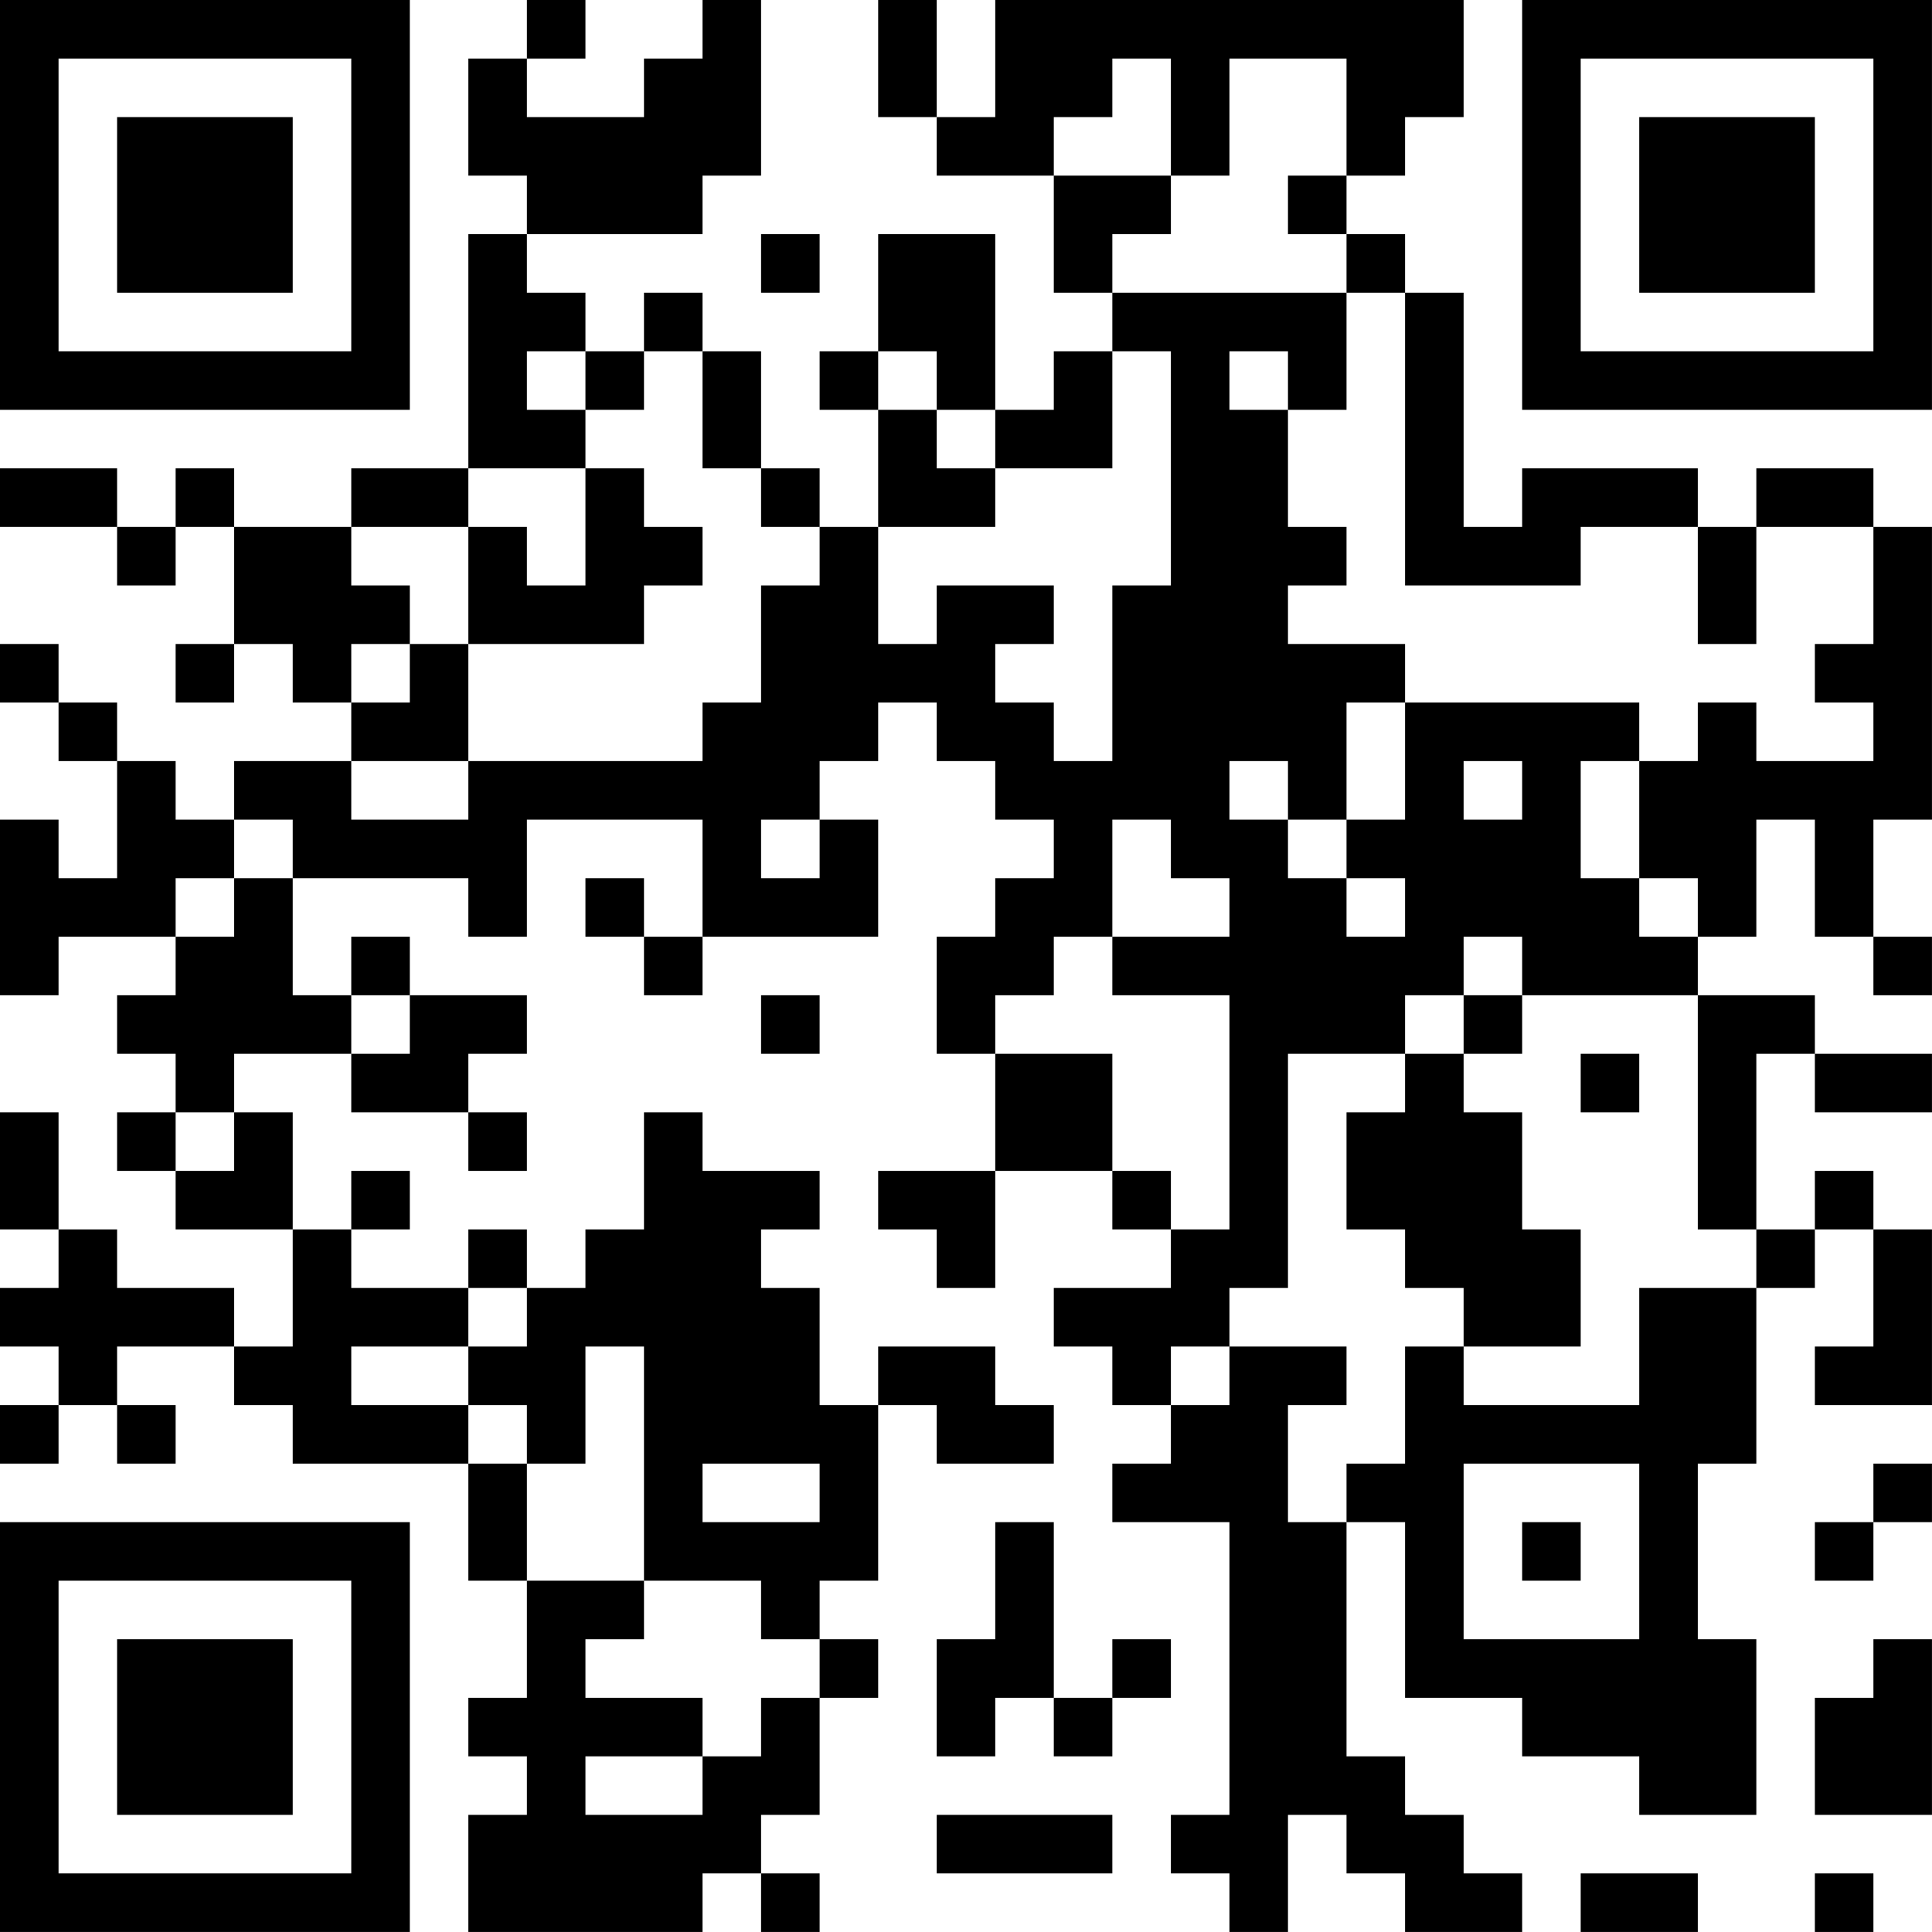 <?xml version="1.0" encoding="UTF-8"?>
<svg xmlns="http://www.w3.org/2000/svg" version="1.1" width="400" height="400" viewBox="0 0 400 400"><rect x="0" y="0" width="400" height="400" fill="#ffffff"/><g transform="scale(12.121)"><g transform="translate(0,0)"><path fill-rule="evenodd" d="M9 0L9 1L8 1L8 3L9 3L9 4L8 4L8 8L6 8L6 9L4 9L4 8L3 8L3 9L2 9L2 8L0 8L0 9L2 9L2 10L3 10L3 9L4 9L4 11L3 11L3 12L4 12L4 11L5 11L5 12L6 12L6 13L4 13L4 14L3 14L3 13L2 13L2 12L1 12L1 11L0 11L0 12L1 12L1 13L2 13L2 15L1 15L1 14L0 14L0 17L1 17L1 16L3 16L3 17L2 17L2 18L3 18L3 19L2 19L2 20L3 20L3 21L5 21L5 23L4 23L4 22L2 22L2 21L1 21L1 19L0 19L0 21L1 21L1 22L0 22L0 23L1 23L1 24L0 24L0 25L1 25L1 24L2 24L2 25L3 25L3 24L2 24L2 23L4 23L4 24L5 24L5 25L8 25L8 27L9 27L9 29L8 29L8 30L9 30L9 31L8 31L8 33L12 33L12 32L13 32L13 33L14 33L14 32L13 32L13 31L14 31L14 29L15 29L15 28L14 28L14 27L15 27L15 24L16 24L16 25L18 25L18 24L17 24L17 23L15 23L15 24L14 24L14 22L13 22L13 21L14 21L14 20L12 20L12 19L11 19L11 21L10 21L10 22L9 22L9 21L8 21L8 22L6 22L6 21L7 21L7 20L6 20L6 21L5 21L5 19L4 19L4 18L6 18L6 19L8 19L8 20L9 20L9 19L8 19L8 18L9 18L9 17L7 17L7 16L6 16L6 17L5 17L5 15L8 15L8 16L9 16L9 14L12 14L12 16L11 16L11 15L10 15L10 16L11 16L11 17L12 17L12 16L15 16L15 14L14 14L14 13L15 13L15 12L16 12L16 13L17 13L17 14L18 14L18 15L17 15L17 16L16 16L16 18L17 18L17 20L15 20L15 21L16 21L16 22L17 22L17 20L19 20L19 21L20 21L20 22L18 22L18 23L19 23L19 24L20 24L20 25L19 25L19 26L21 26L21 31L20 31L20 32L21 32L21 33L22 33L22 31L23 31L23 32L24 32L24 33L26 33L26 32L25 32L25 31L24 31L24 30L23 30L23 26L24 26L24 29L26 29L26 30L28 30L28 31L30 31L30 28L29 28L29 25L30 25L30 22L31 22L31 21L32 21L32 23L31 23L31 24L33 24L33 21L32 21L32 20L31 20L31 21L30 21L30 18L31 18L31 19L33 19L33 18L31 18L31 17L29 17L29 16L30 16L30 14L31 14L31 16L32 16L32 17L33 17L33 16L32 16L32 14L33 14L33 9L32 9L32 8L30 8L30 9L29 9L29 8L26 8L26 9L25 9L25 5L24 5L24 4L23 4L23 3L24 3L24 2L25 2L25 0L17 0L17 2L16 2L16 0L15 0L15 2L16 2L16 3L18 3L18 5L19 5L19 6L18 6L18 7L17 7L17 4L15 4L15 6L14 6L14 7L15 7L15 9L14 9L14 8L13 8L13 6L12 6L12 5L11 5L11 6L10 6L10 5L9 5L9 4L12 4L12 3L13 3L13 0L12 0L12 1L11 1L11 2L9 2L9 1L10 1L10 0ZM19 1L19 2L18 2L18 3L20 3L20 4L19 4L19 5L23 5L23 7L22 7L22 6L21 6L21 7L22 7L22 9L23 9L23 10L22 10L22 11L24 11L24 12L23 12L23 14L22 14L22 13L21 13L21 14L22 14L22 15L23 15L23 16L24 16L24 15L23 15L23 14L24 14L24 12L28 12L28 13L27 13L27 15L28 15L28 16L29 16L29 15L28 15L28 13L29 13L29 12L30 12L30 13L32 13L32 12L31 12L31 11L32 11L32 9L30 9L30 11L29 11L29 9L27 9L27 10L24 10L24 5L23 5L23 4L22 4L22 3L23 3L23 1L21 1L21 3L20 3L20 1ZM13 4L13 5L14 5L14 4ZM9 6L9 7L10 7L10 8L8 8L8 9L6 9L6 10L7 10L7 11L6 11L6 12L7 12L7 11L8 11L8 13L6 13L6 14L8 14L8 13L12 13L12 12L13 12L13 10L14 10L14 9L13 9L13 8L12 8L12 6L11 6L11 7L10 7L10 6ZM15 6L15 7L16 7L16 8L17 8L17 9L15 9L15 11L16 11L16 10L18 10L18 11L17 11L17 12L18 12L18 13L19 13L19 10L20 10L20 6L19 6L19 8L17 8L17 7L16 7L16 6ZM10 8L10 10L9 10L9 9L8 9L8 11L11 11L11 10L12 10L12 9L11 9L11 8ZM25 13L25 14L26 14L26 13ZM4 14L4 15L3 15L3 16L4 16L4 15L5 15L5 14ZM13 14L13 15L14 15L14 14ZM19 14L19 16L18 16L18 17L17 17L17 18L19 18L19 20L20 20L20 21L21 21L21 17L19 17L19 16L21 16L21 15L20 15L20 14ZM25 16L25 17L24 17L24 18L22 18L22 22L21 22L21 23L20 23L20 24L21 24L21 23L23 23L23 24L22 24L22 26L23 26L23 25L24 25L24 23L25 23L25 24L28 24L28 22L30 22L30 21L29 21L29 17L26 17L26 16ZM6 17L6 18L7 18L7 17ZM13 17L13 18L14 18L14 17ZM25 17L25 18L24 18L24 19L23 19L23 21L24 21L24 22L25 22L25 23L27 23L27 21L26 21L26 19L25 19L25 18L26 18L26 17ZM27 18L27 19L28 19L28 18ZM3 19L3 20L4 20L4 19ZM8 22L8 23L6 23L6 24L8 24L8 25L9 25L9 27L11 27L11 28L10 28L10 29L12 29L12 30L10 30L10 31L12 31L12 30L13 30L13 29L14 29L14 28L13 28L13 27L11 27L11 23L10 23L10 25L9 25L9 24L8 24L8 23L9 23L9 22ZM12 25L12 26L14 26L14 25ZM25 25L25 28L28 28L28 25ZM32 25L32 26L31 26L31 27L32 27L32 26L33 26L33 25ZM17 26L17 28L16 28L16 30L17 30L17 29L18 29L18 30L19 30L19 29L20 29L20 28L19 28L19 29L18 29L18 26ZM26 26L26 27L27 27L27 26ZM32 28L32 29L31 29L31 31L33 31L33 28ZM16 31L16 32L19 32L19 31ZM27 32L27 33L29 33L29 32ZM31 32L31 33L32 33L32 32ZM0 0L0 7L7 7L7 0ZM1 1L1 6L6 6L6 1ZM2 2L2 5L5 5L5 2ZM26 0L26 7L33 7L33 0ZM27 1L27 6L32 6L32 1ZM28 2L28 5L31 5L31 2ZM0 26L0 33L7 33L7 26ZM1 27L1 32L6 32L6 27ZM2 28L2 31L5 31L5 28Z" fill="#000000"/></g></g></svg>
